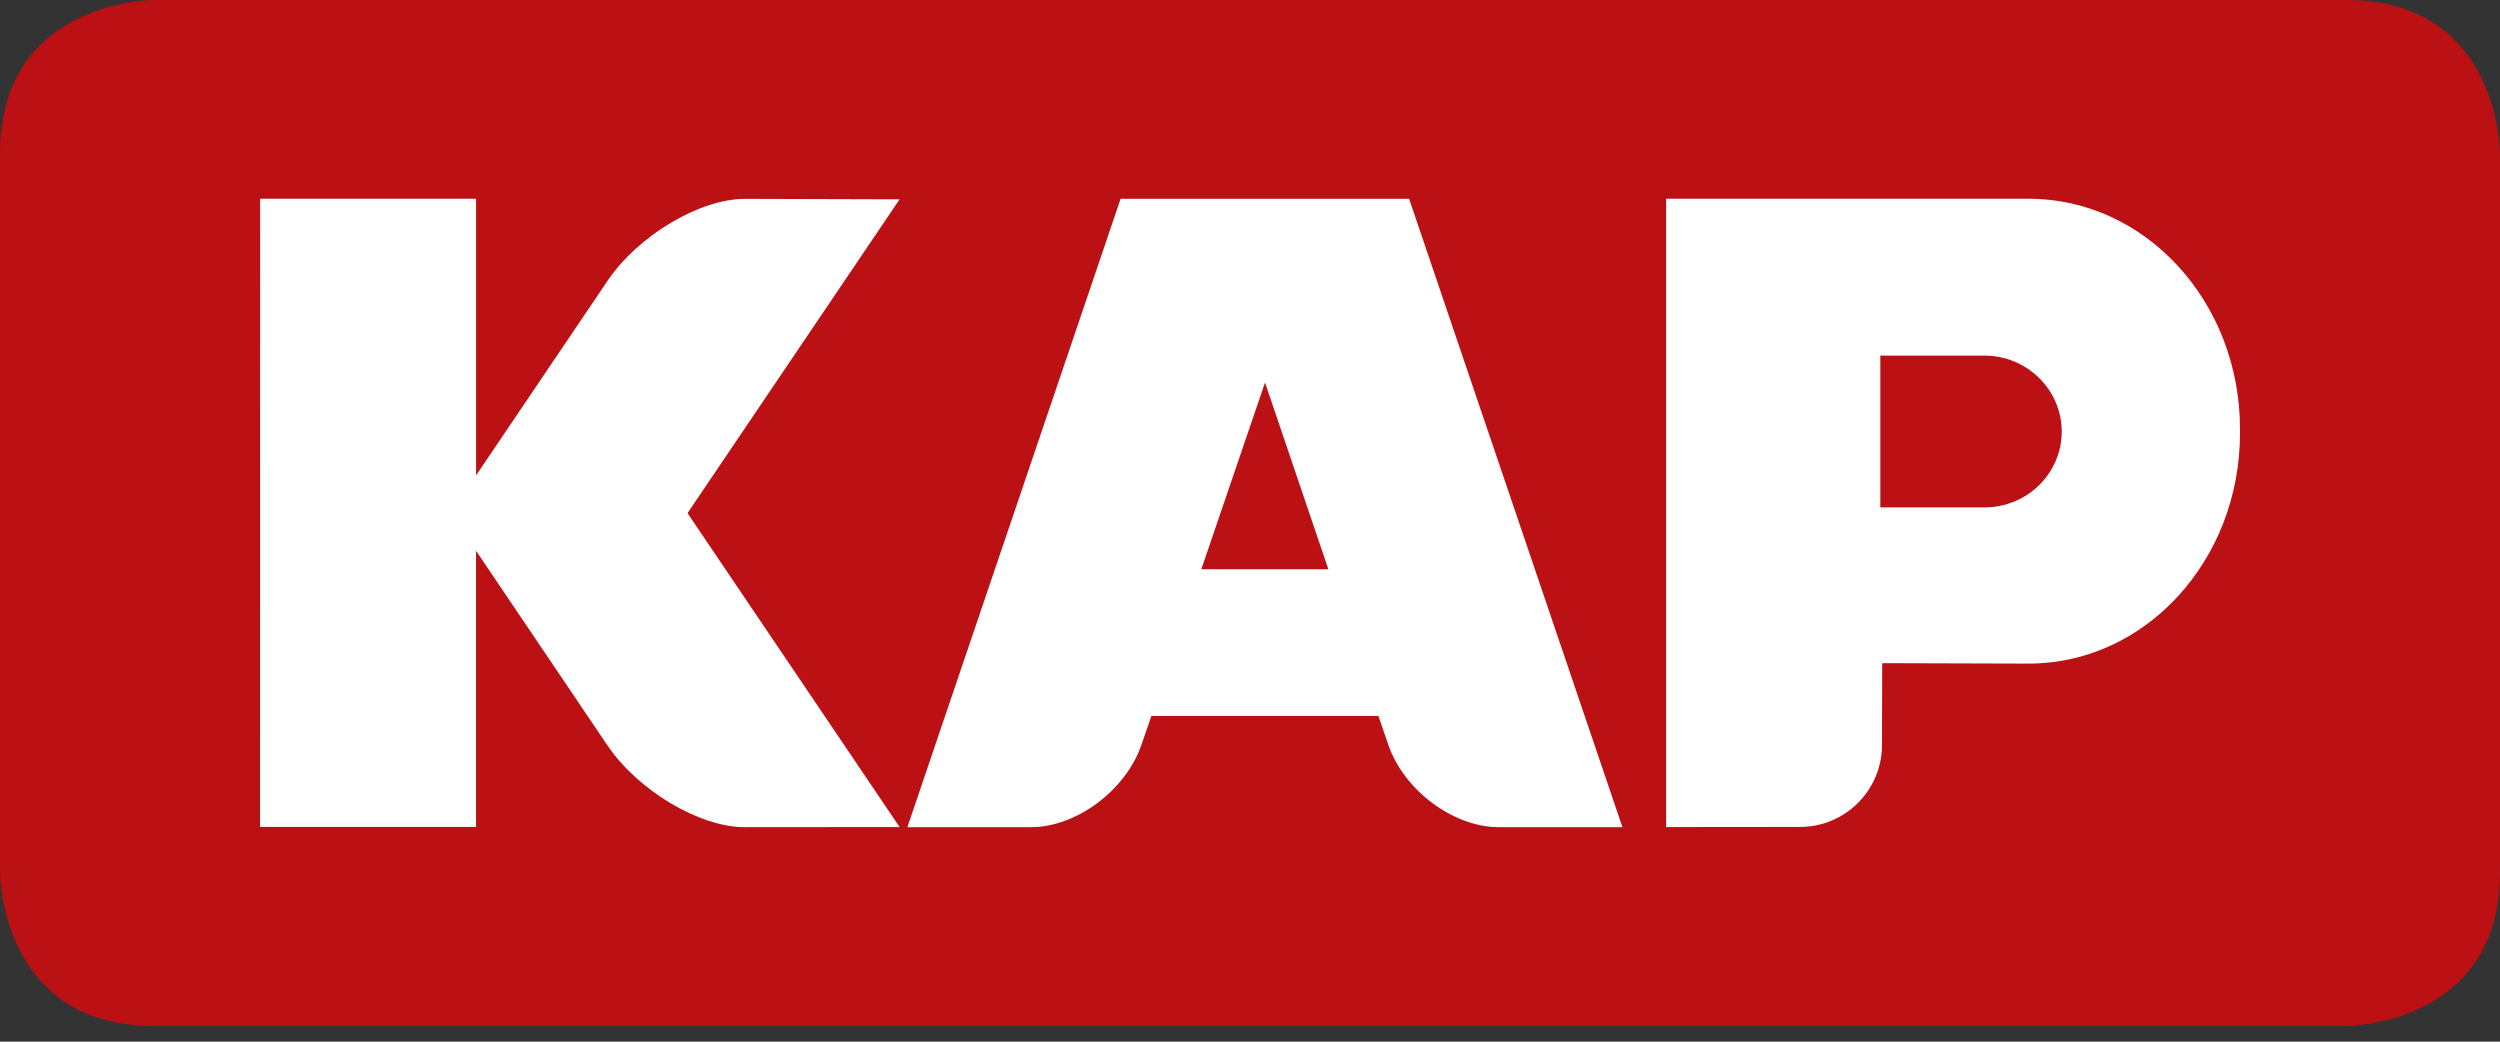 <svg width="120" height="50" viewBox="0 0 120 50" fill="none" xmlns="http://www.w3.org/2000/svg">
<rect x="0" y="0" width="120" height="50" fill="#333333" stroke="none"/>
<g clip-path="url(#clip0_8587_36)">
<path d="M7.377 0C7.377 0 0 0 0 7.375V41.872C0 41.872 0 49.245 7.377 49.245H112.623C112.623 49.245 120 49.245 120 41.872V7.375C120 7.375 120 0 112.623 0H7.377Z" fill="#BB1014"/>
<path d="M71.936 39.704C69.764 39.704 67.397 37.937 66.645 35.77L66.162 34.364H55.268L54.782 35.77C54.029 37.937 51.663 39.704 49.49 39.704H43.554L53.789 9.542H67.637L77.877 39.704H71.936ZM63.761 27.324L60.721 18.363L57.663 27.324H63.761Z" fill="white"/>
<path d="M29.162 13.477C30.63 11.306 33.585 9.545 35.755 9.545L43.18 9.567L33.001 24.631L43.18 39.698L35.743 39.704C33.575 39.704 30.62 37.946 29.151 35.77L22.851 26.439V39.692H12.482L12.486 9.539H22.852V22.818L29.164 13.476L29.162 13.477Z" fill="white"/>
<path d="M79.973 9.54H97.376C102.983 9.54 107.524 14.492 107.52 20.6V20.792C107.52 26.898 102.983 31.853 97.373 31.853L90.346 31.832L90.336 35.758C90.336 37.931 88.571 39.693 86.4 39.693L79.974 39.699V9.54H79.973ZM95.256 17.07H90.256V24.355H95.256C97.299 24.355 98.963 22.726 98.963 20.716C98.963 18.707 97.297 17.07 95.256 17.07Z" fill="white"/>
</g>
<defs>
<clipPath id="clip0_8587_36">
<rect width="120" height="49.245" fill="white"/>
</clipPath>
</defs>
</svg>
